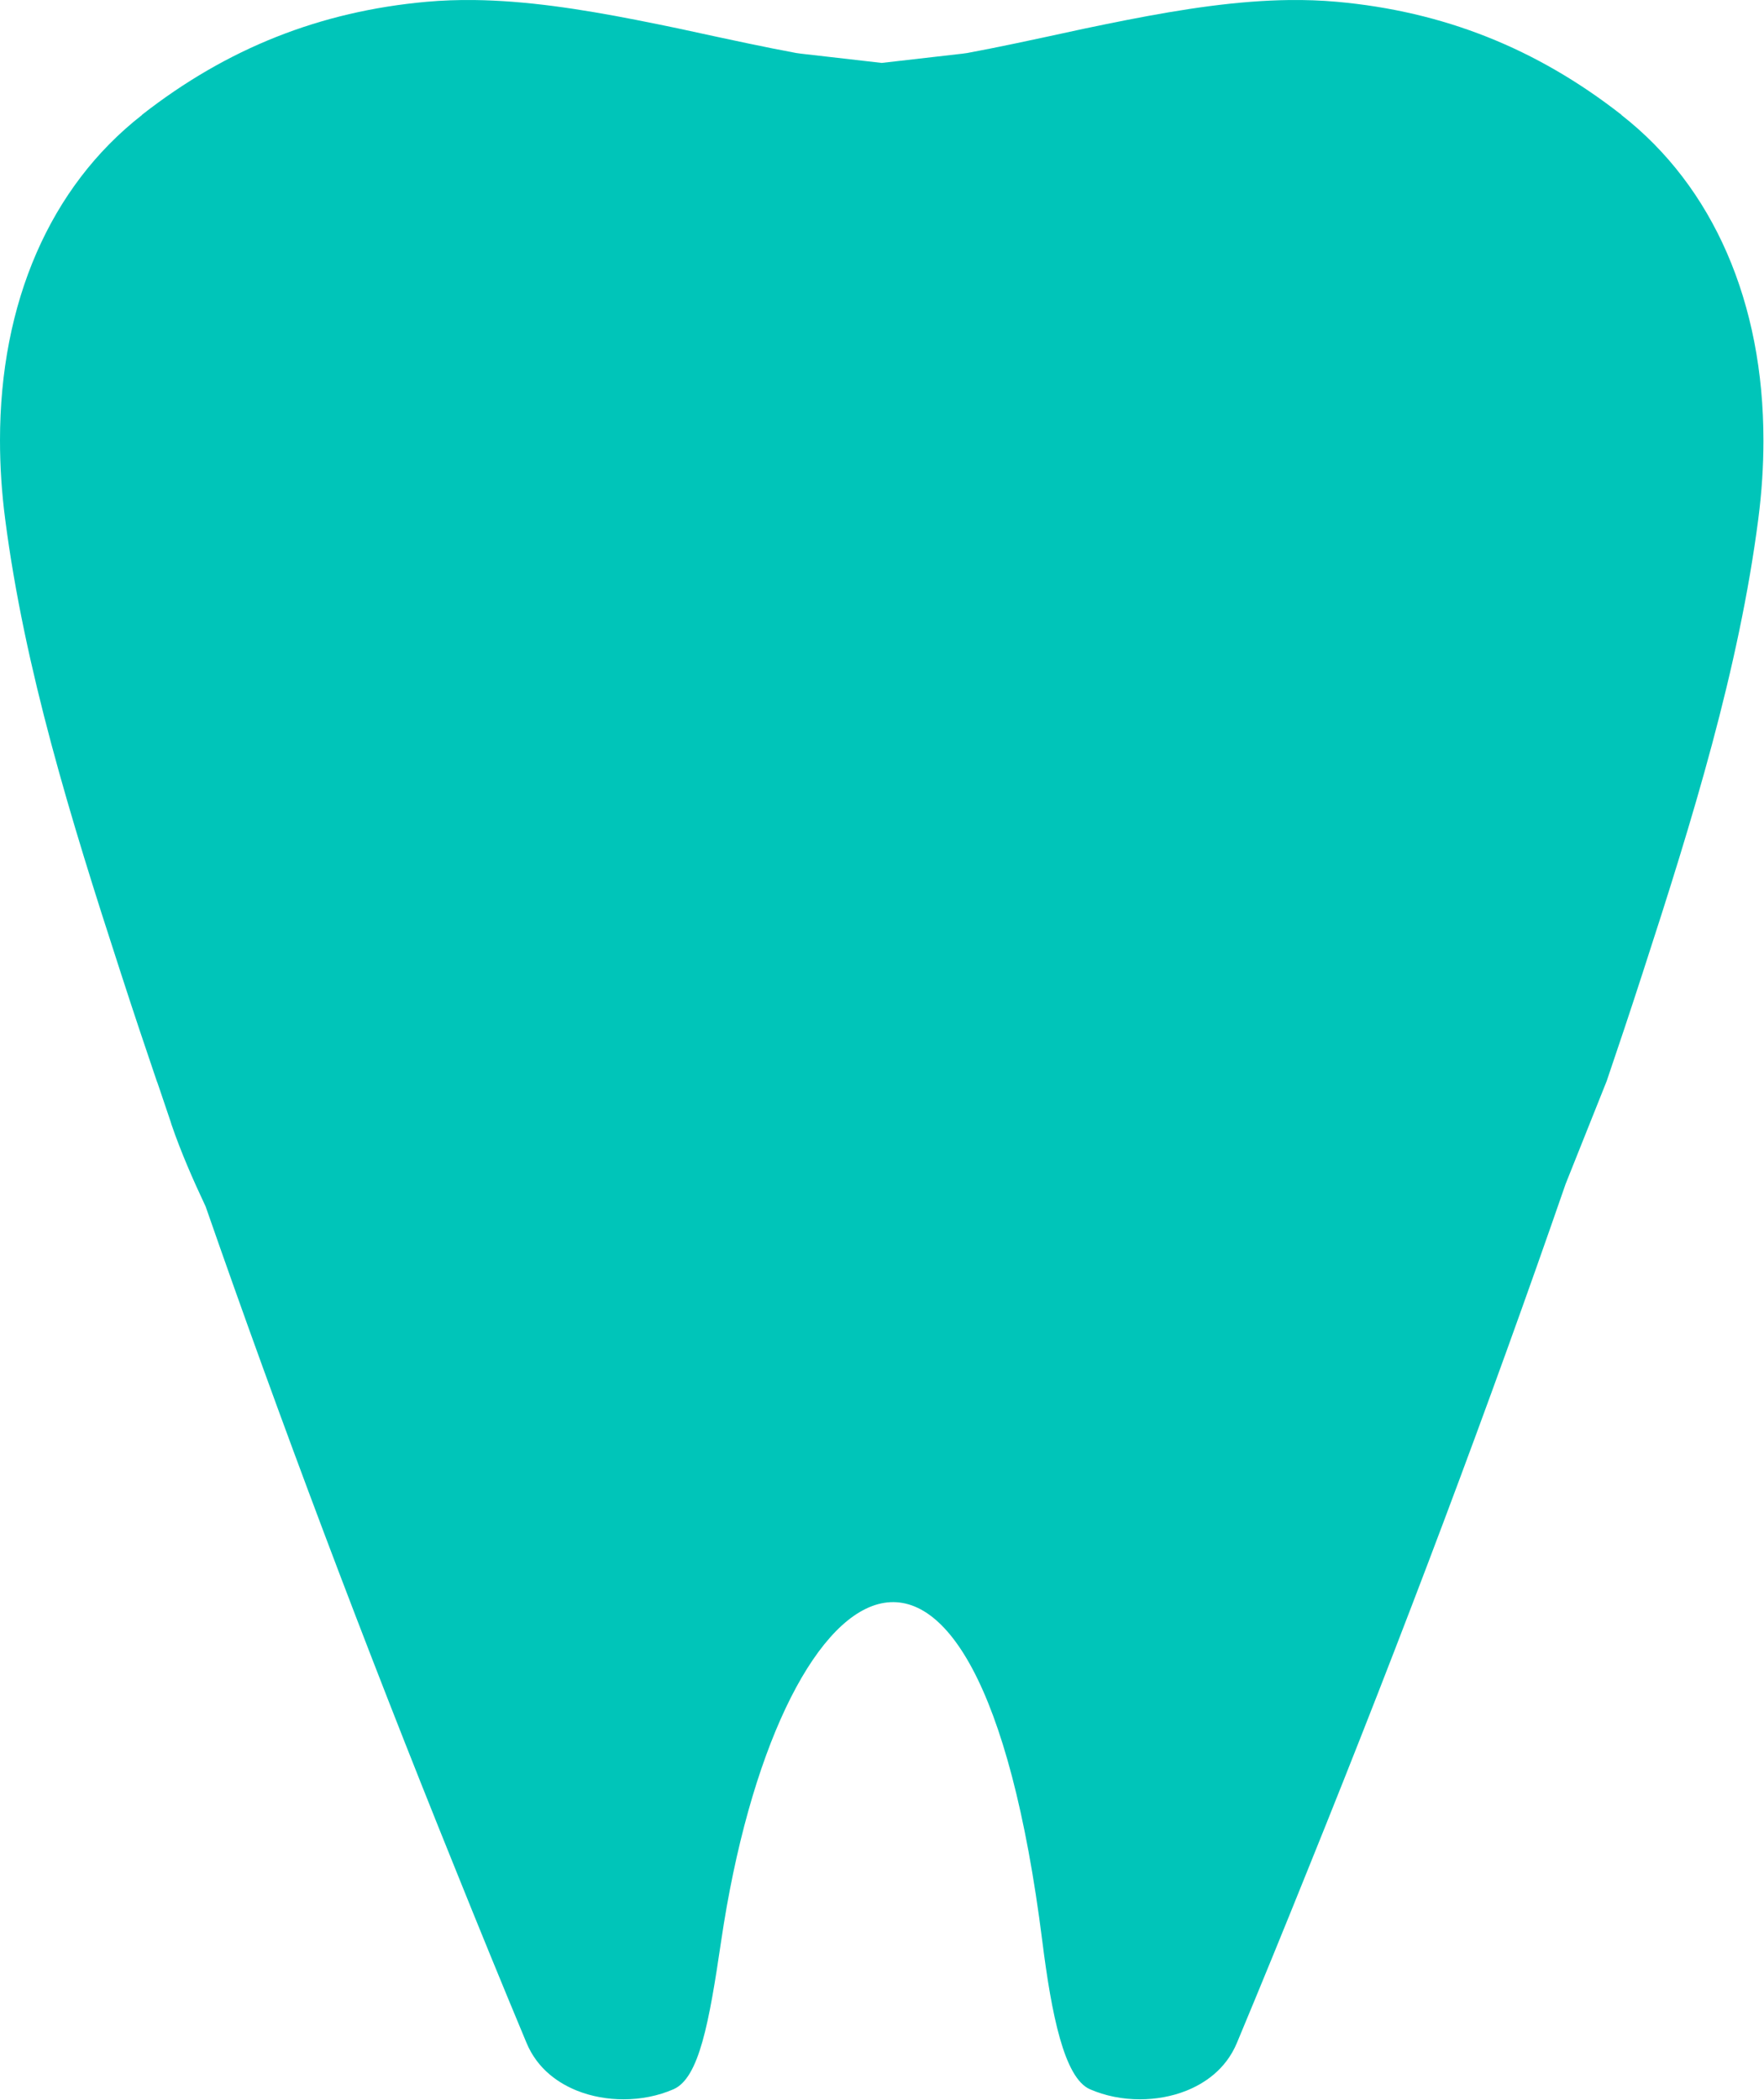 <?xml version="1.0" encoding="UTF-8" standalone="no"?><!DOCTYPE svg PUBLIC "-//W3C//DTD SVG 1.1//EN" "http://www.w3.org/Graphics/SVG/1.1/DTD/svg11.dtd"><svg width="100%" height="100%" viewBox="0 0 2084 2480" version="1.1" xmlns="http://www.w3.org/2000/svg" xmlns:xlink="http://www.w3.org/1999/xlink" xml:space="preserve" xmlns:serif="http://www.serif.com/" style="fill-rule:evenodd;clip-rule:evenodd;stroke-linejoin:round;stroke-miterlimit:2;"><path d="M0,520.3c-0.127,-162.461 58.828,-299.534 167.787,-384.511l-0.105,-0.158c100.779,-78.82 210.777,-122.202 336.137,-133.506c18.608,-1.676 37.405,-2.308 56.375,-2.08c15.114,0.181 30.343,0.909 45.677,2.093c63.573,4.902 128.89,17.601 195.369,31.454l42.401,9.166c2.386,0.513 4.76,1.023 7.123,1.529c11.048,2.335 22.064,4.697 33.086,7.024c19.375,4.051 38.184,7.841 56.884,11.304l5.723,0.785l95.21,10.901l95.21,-10.901l5.722,-0.785c18.7,-3.463 37.509,-7.253 56.884,-11.304c11.022,-2.327 22.039,-4.689 33.086,-7.024c2.363,-0.506 4.737,-1.016 7.123,-1.529l42.402,-9.166c66.478,-13.853 131.796,-26.552 195.368,-31.454c15.334,-1.184 30.564,-1.912 45.678,-2.093c18.969,-0.228 37.766,0.404 56.375,2.08c125.359,11.304 235.357,54.686 336.136,133.506l-0.105,0.158c108.959,84.977 167.914,222.05 167.787,384.511c0.024,30.04 -1.979,60.942 -6.064,92.531c-22.887,176.896 -77.292,353.79 -136.129,534.577c-0.303,0.936 -0.606,1.872 -0.908,2.808c-0.101,0.306 -0.203,0.612 -0.306,0.919c-13.828,42.77 -28.267,85.845 -41.788,125.559l-48.546,121.594c-89.719,259.374 -192.032,531.578 -303.874,808.061c-27.653,68.74 -55.613,137.173 -84.189,205.606c-13.518,32.995 -40.25,49.186 -60.222,57.13c-16.897,6.722 -35.948,10.082 -54.689,10.082c-20.279,-0 -40.867,-3.972 -58.994,-11.916c-30.403,-13.324 -45.386,-88.716 -56.227,-174.749c-77.266,-613.176 -313.347,-448.492 -379.461,-0c-14.23,96.53 -26.051,161.525 -56.226,174.749c-18.128,7.944 -38.716,11.916 -58.995,11.916c-18.741,-0 -37.792,-3.36 -54.689,-10.082c-19.971,-7.944 -46.703,-24.135 -60.221,-57.13c-28.577,-68.433 -56.537,-136.866 -84.19,-205.606c-108.017,-267.028 -207.146,-530.065 -294.626,-781.407c-15.308,-32.477 -29.332,-64.702 -40.28,-96.615l-1.229,-3.972c-5.104,-15.066 -10.208,-30.133 -15.301,-45.199l-0.983,-2.462c-13.416,-39.405 -27.736,-82.12 -41.465,-124.563c-0.21,-0.638 -0.42,-1.277 -0.629,-1.915c-0.365,-1.128 -0.73,-2.256 -1.094,-3.384c-58.766,-180.587 -113.081,-357.293 -135.943,-534.001c-4.086,-31.589 -6.088,-62.491 -6.065,-92.531Z" style="fill:#00c5b9;"/></svg>